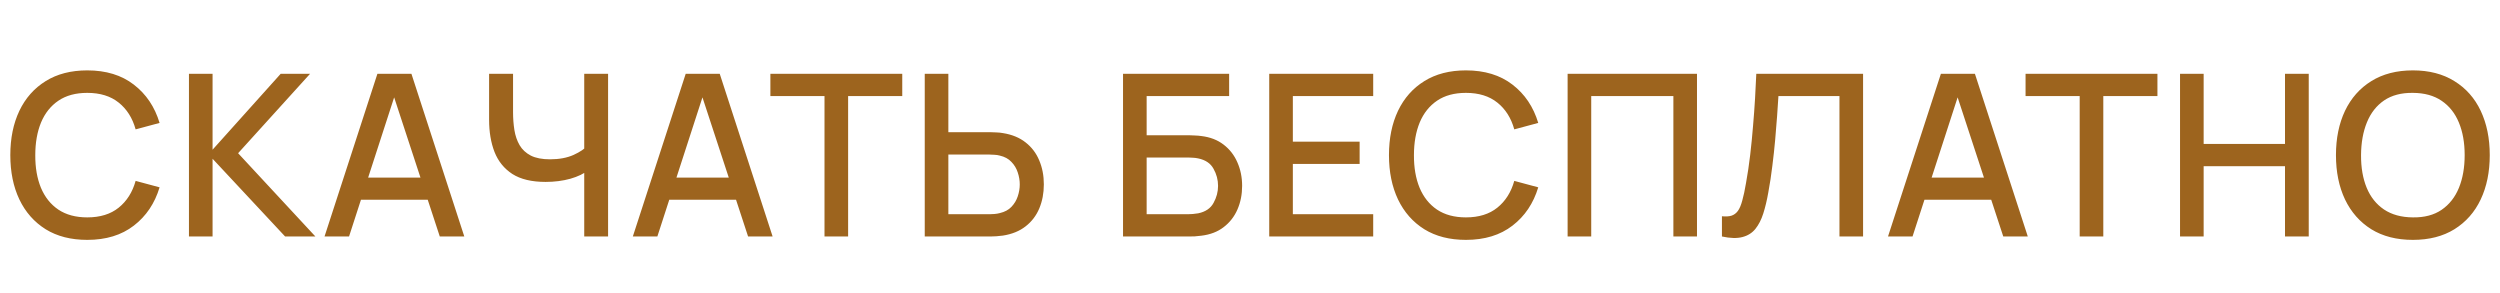 <?xml version="1.0" encoding="UTF-8"?> <svg xmlns="http://www.w3.org/2000/svg" width="222" height="26" viewBox="0 0 222 26" fill="none"><path d="M7.749 21.301C6.304 21.301 5.073 20.987 4.056 20.358C3.04 19.722 2.26 18.839 1.719 17.709C1.183 16.578 0.916 15.267 0.916 13.775C0.916 12.284 1.183 10.973 1.719 9.842C2.26 8.711 3.04 7.832 4.056 7.203C5.073 6.568 6.304 6.25 7.749 6.25C9.415 6.25 10.793 6.671 11.883 7.514C12.98 8.357 13.743 9.491 14.171 10.916L12.044 11.488C11.763 10.477 11.261 9.685 10.539 9.11C9.823 8.534 8.893 8.247 7.749 8.247C6.726 8.247 5.873 8.477 5.19 8.939C4.508 9.401 3.993 10.046 3.645 10.876C3.304 11.705 3.133 12.672 3.133 13.775C3.127 14.879 3.294 15.846 3.635 16.675C3.983 17.505 4.498 18.15 5.18 18.612C5.869 19.073 6.726 19.304 7.749 19.304C8.893 19.304 9.823 19.017 10.539 18.441C11.261 17.859 11.763 17.067 12.044 16.063L14.171 16.635C13.743 18.06 12.98 19.194 11.883 20.037C10.793 20.88 9.415 21.301 7.749 21.301ZM16.779 21V6.551H18.876V13.294L24.927 6.551H27.536L21.144 13.605L28.007 21H25.318L18.876 14.097V21H16.779ZM28.818 21L33.514 6.551H36.534L41.23 21H39.053L34.728 7.815H35.27L30.995 21H28.818ZM31.256 17.739V15.772H38.802V17.739H31.256ZM51.88 21V14.458L52.272 15.09C51.864 15.418 51.322 15.678 50.646 15.873C49.971 16.06 49.238 16.154 48.449 16.154C47.218 16.154 46.234 15.919 45.499 15.451C44.77 14.976 44.241 14.324 43.913 13.494C43.592 12.665 43.432 11.712 43.432 10.635V6.551H45.559V9.962C45.559 10.518 45.599 11.046 45.679 11.548C45.76 12.05 45.913 12.498 46.141 12.892C46.368 13.28 46.7 13.588 47.134 13.816C47.569 14.036 48.138 14.147 48.84 14.147C49.656 14.147 50.355 14.016 50.937 13.755C51.519 13.488 51.937 13.204 52.191 12.902L51.88 14.107V6.551H53.998V21H51.88ZM56.195 21L60.891 6.551H63.912L68.608 21H66.43L62.106 7.815H62.647L58.373 21H56.195ZM58.634 17.739V15.772H66.179V17.739H58.634ZM73.216 21V8.528H68.41V6.551H80.12V8.528H75.313V21H73.216ZM82.117 21V6.551H84.214V11.739H87.957C88.09 11.739 88.261 11.745 88.468 11.758C88.682 11.765 88.88 11.785 89.06 11.819C89.863 11.946 90.532 12.22 91.067 12.642C91.609 13.063 92.014 13.595 92.281 14.237C92.555 14.879 92.693 15.592 92.693 16.374C92.693 17.15 92.559 17.859 92.291 18.502C92.024 19.144 91.619 19.675 91.077 20.097C90.542 20.518 89.87 20.793 89.06 20.92C88.88 20.947 88.686 20.967 88.478 20.98C88.271 20.993 88.097 21 87.957 21H82.117ZM84.214 19.023H87.876C88.003 19.023 88.147 19.017 88.308 19.003C88.475 18.99 88.632 18.963 88.779 18.923C89.214 18.823 89.559 18.639 89.813 18.371C90.074 18.097 90.261 17.786 90.375 17.438C90.495 17.083 90.555 16.729 90.555 16.374C90.555 16.02 90.495 15.665 90.375 15.311C90.261 14.956 90.074 14.645 89.813 14.377C89.559 14.103 89.214 13.916 88.779 13.816C88.632 13.775 88.475 13.752 88.308 13.745C88.147 13.732 88.003 13.725 87.876 13.725H84.214V19.023ZM99.725 21V6.551H109.147V8.528H101.822V12.009H105.565C105.699 12.009 105.869 12.016 106.077 12.03C106.291 12.036 106.491 12.053 106.679 12.08C107.461 12.173 108.12 12.428 108.655 12.842C109.197 13.257 109.605 13.782 109.879 14.418C110.16 15.053 110.301 15.749 110.301 16.505C110.301 17.261 110.164 17.956 109.889 18.592C109.615 19.227 109.207 19.752 108.665 20.167C108.13 20.582 107.468 20.836 106.679 20.93C106.491 20.956 106.294 20.977 106.087 20.99C105.879 20.997 105.705 21 105.565 21H99.725ZM101.822 19.023H105.485C105.618 19.023 105.765 19.017 105.926 19.003C106.093 18.99 106.25 18.97 106.398 18.943C107.046 18.809 107.501 18.502 107.762 18.02C108.03 17.538 108.164 17.033 108.164 16.505C108.164 15.97 108.03 15.464 107.762 14.989C107.501 14.508 107.046 14.2 106.398 14.066C106.25 14.033 106.093 14.013 105.926 14.006C105.765 13.993 105.618 13.986 105.485 13.986H101.822V19.023ZM112.708 21V6.551H121.94V8.528H114.805V12.581H120.735V14.558H114.805V19.023H121.94V21H112.708ZM130.174 21.301C128.729 21.301 127.498 20.987 126.481 20.358C125.464 19.722 124.685 18.839 124.143 17.709C123.608 16.578 123.34 15.267 123.34 13.775C123.34 12.284 123.608 10.973 124.143 9.842C124.685 8.711 125.464 7.832 126.481 7.203C127.498 6.568 128.729 6.25 130.174 6.25C131.839 6.25 133.217 6.671 134.308 7.514C135.405 8.357 136.167 9.491 136.596 10.916L134.468 11.488C134.187 10.477 133.686 9.685 132.963 9.11C132.247 8.534 131.318 8.247 130.174 8.247C129.15 8.247 128.297 8.477 127.615 8.939C126.933 9.401 126.418 10.046 126.07 10.876C125.729 11.705 125.558 12.672 125.558 13.775C125.551 14.879 125.719 15.846 126.06 16.675C126.408 17.505 126.923 18.15 127.605 18.612C128.294 19.073 129.15 19.304 130.174 19.304C131.318 19.304 132.247 19.017 132.963 18.441C133.686 17.859 134.187 17.067 134.468 16.063L136.596 16.635C136.167 18.06 135.405 19.194 134.308 20.037C133.217 20.88 131.839 21.301 130.174 21.301ZM139.204 21V6.551H150.693V21H148.596V8.528H141.301V21H139.204ZM152.908 21V19.204C153.249 19.237 153.53 19.221 153.751 19.154C153.979 19.08 154.169 18.94 154.323 18.732C154.477 18.518 154.607 18.21 154.714 17.809C154.828 17.408 154.939 16.889 155.046 16.254C155.193 15.444 155.317 14.612 155.417 13.755C155.517 12.899 155.601 12.05 155.668 11.207C155.741 10.357 155.802 9.538 155.848 8.748C155.895 7.959 155.932 7.226 155.959 6.551H165.441V21H163.344V8.528H157.925C157.892 9.063 157.852 9.661 157.805 10.324C157.758 10.986 157.701 11.688 157.634 12.431C157.568 13.173 157.484 13.939 157.384 14.729C157.29 15.518 157.17 16.311 157.022 17.107C156.902 17.789 156.755 18.404 156.581 18.953C156.407 19.502 156.173 19.96 155.878 20.328C155.584 20.689 155.199 20.93 154.725 21.05C154.25 21.177 153.644 21.16 152.908 21ZM167.655 21L172.351 6.551H175.372L180.068 21H177.89L173.566 7.815H174.107L169.833 21H167.655ZM170.094 17.739V15.772H177.639V17.739H170.094ZM184.676 21V8.528H179.87V6.551H191.58V8.528H186.773V21H184.676ZM193.587 21V6.551H195.684V12.782H202.908V6.551H205.016V21H202.908V14.759H195.684V21H193.587ZM214.266 21.301C212.821 21.301 211.591 20.987 210.574 20.358C209.557 19.722 208.778 18.839 208.236 17.709C207.701 16.578 207.433 15.267 207.433 13.775C207.433 12.284 207.701 10.973 208.236 9.842C208.778 8.711 209.557 7.832 210.574 7.203C211.591 6.568 212.821 6.25 214.266 6.25C215.705 6.25 216.932 6.568 217.949 7.203C218.972 7.832 219.752 8.711 220.287 9.842C220.822 10.973 221.09 12.284 221.09 13.775C221.09 15.267 220.822 16.578 220.287 17.709C219.752 18.839 218.972 19.722 217.949 20.358C216.932 20.987 215.705 21.301 214.266 21.301ZM214.266 19.304C215.29 19.318 216.139 19.093 216.815 18.632C217.497 18.164 218.009 17.515 218.35 16.685C218.691 15.849 218.862 14.879 218.862 13.775C218.862 12.672 218.691 11.708 218.35 10.886C218.009 10.056 217.497 9.411 216.815 8.949C216.139 8.487 215.29 8.253 214.266 8.247C213.243 8.233 212.39 8.457 211.708 8.919C211.032 9.38 210.524 10.029 210.182 10.866C209.841 11.702 209.667 12.672 209.661 13.775C209.654 14.879 209.821 15.846 210.162 16.675C210.503 17.498 211.015 18.14 211.698 18.602C212.387 19.063 213.243 19.297 214.266 19.304Z" fill="#9D641E"></path></svg> 
